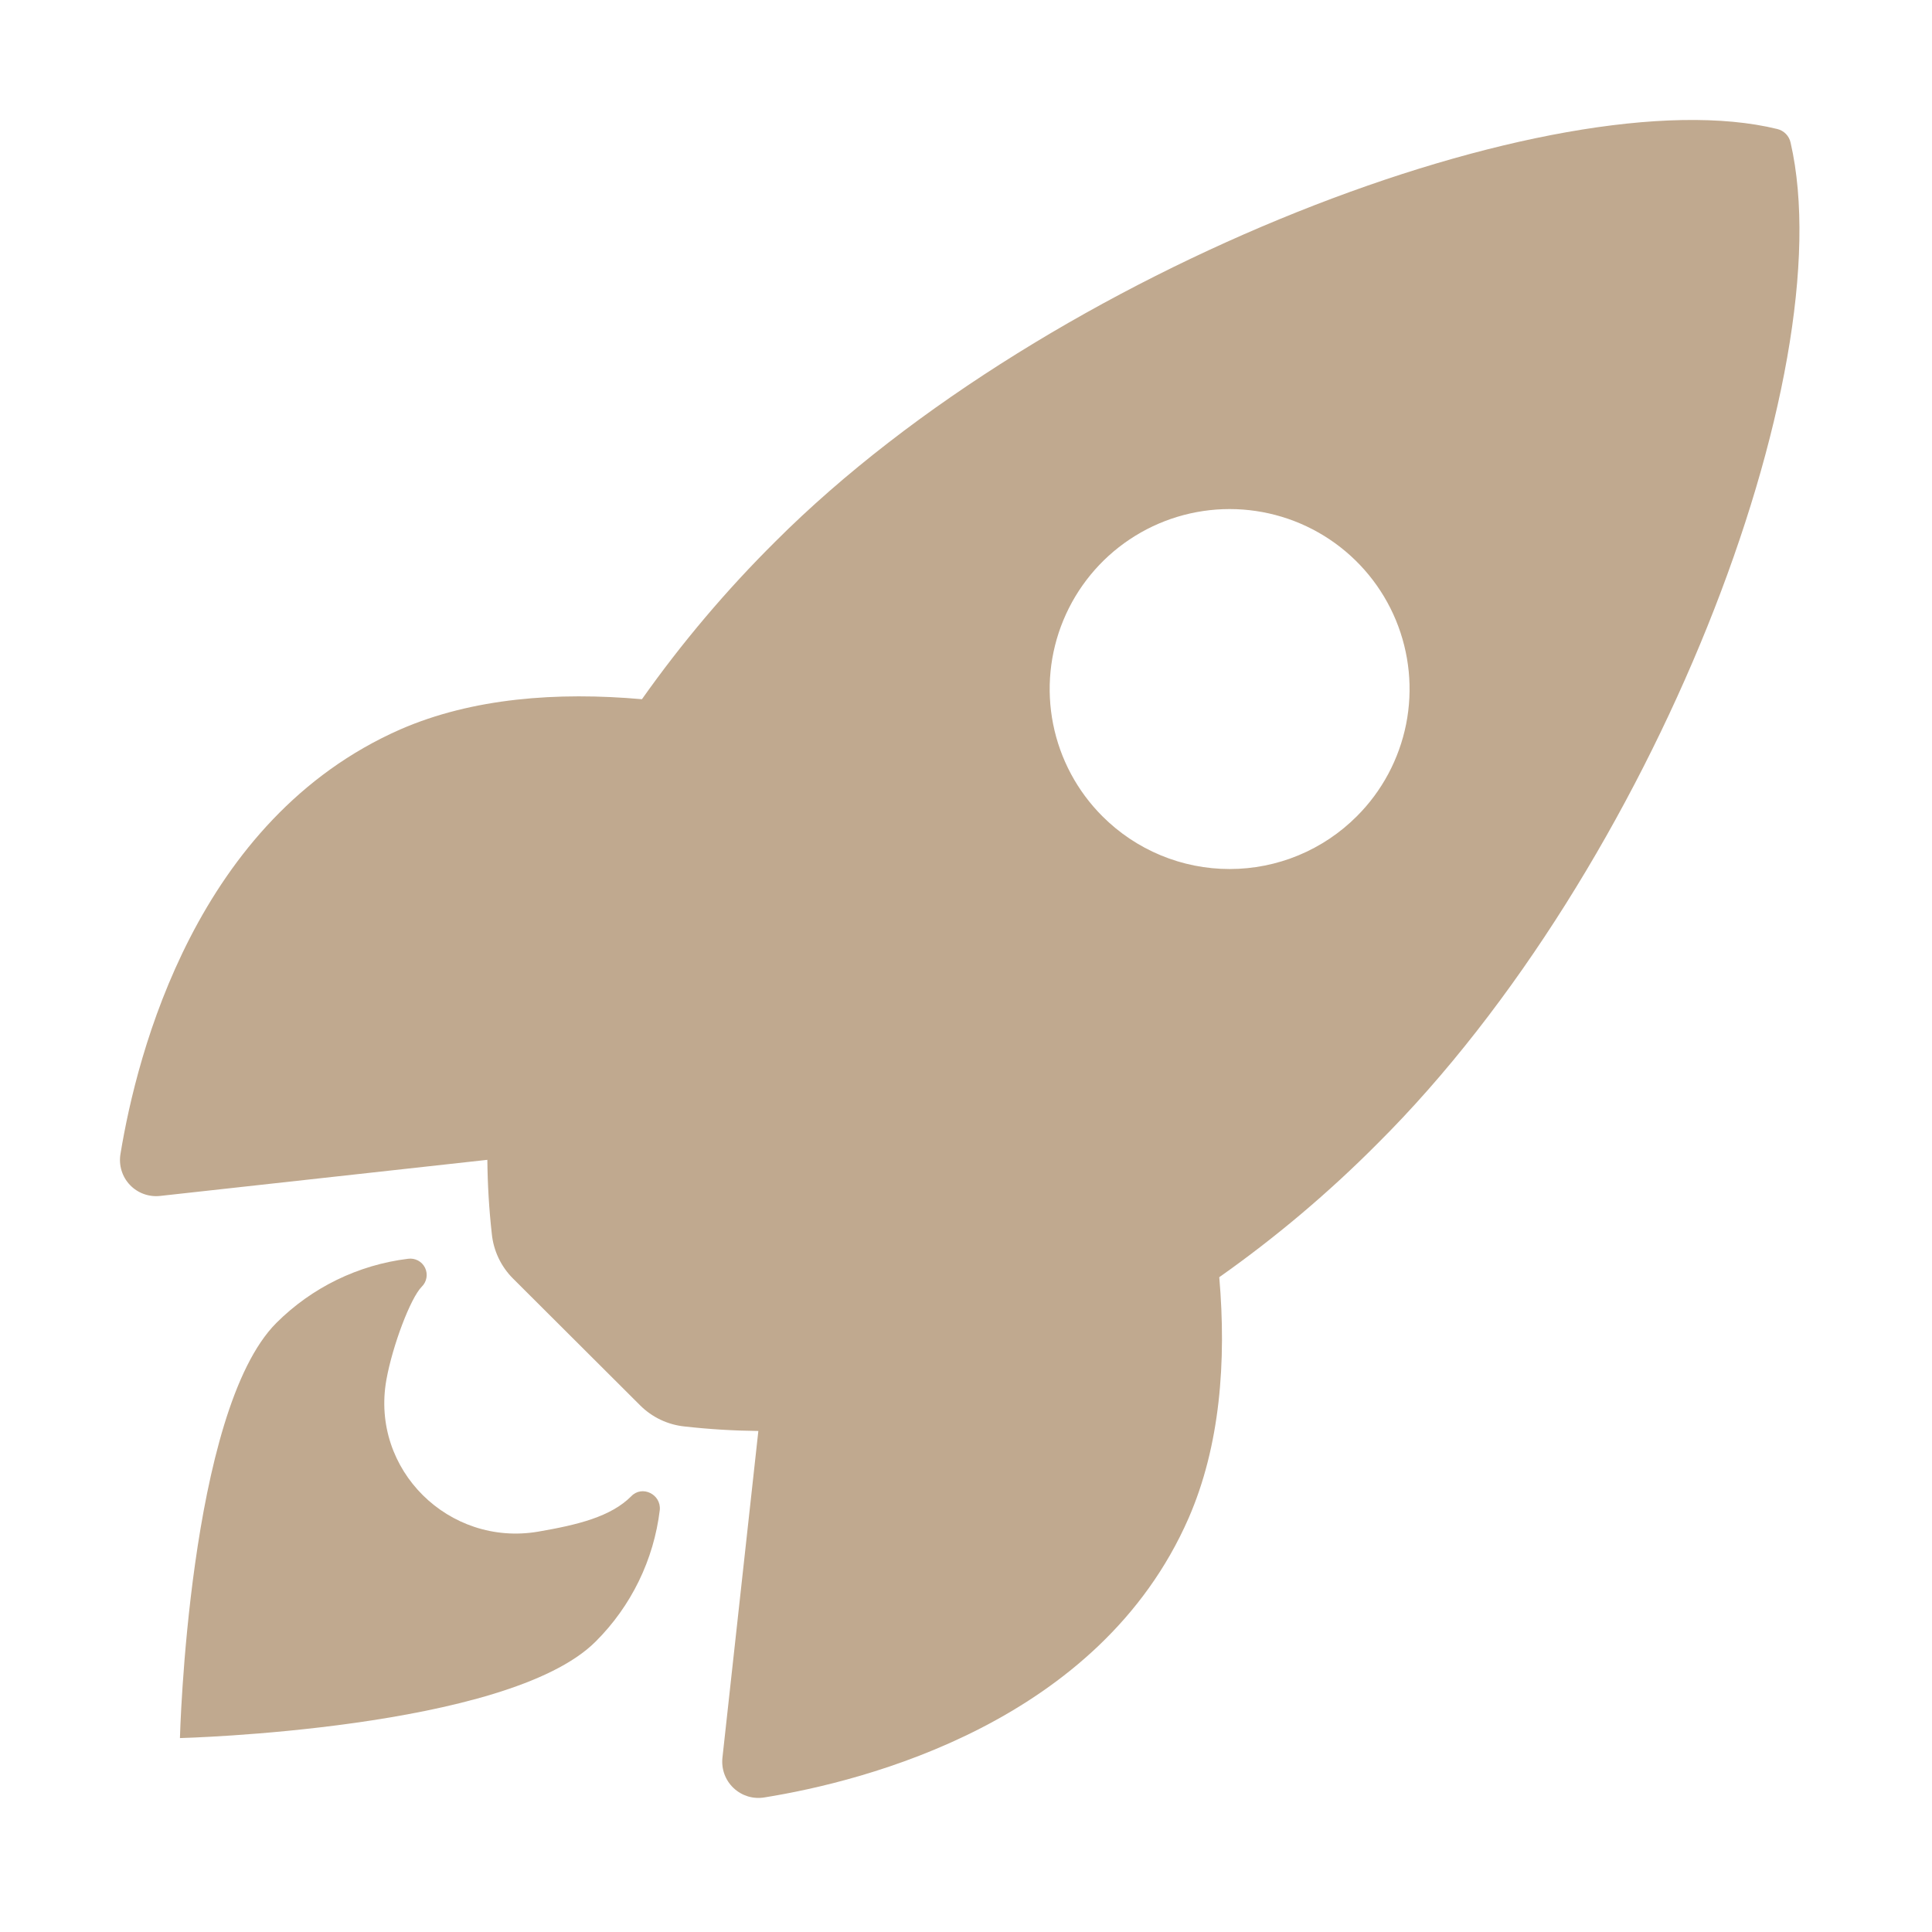 <svg xmlns="http://www.w3.org/2000/svg" fill="none" viewBox="0 0 67 67" height="67" width="67">
<path fill="#C0A98F" d="M62.097 4.95C62.073 4.835 62.017 4.729 61.935 4.645C61.853 4.561 61.749 4.501 61.635 4.474C54.021 2.612 36.427 9.247 26.894 18.775C25.194 20.461 23.644 22.293 22.262 24.248C19.323 23.988 16.383 24.205 13.878 25.297C6.809 28.409 4.751 36.526 4.178 40.018C4.146 40.209 4.158 40.406 4.214 40.591C4.27 40.777 4.368 40.947 4.501 41.088C4.634 41.229 4.798 41.337 4.98 41.404C5.162 41.471 5.357 41.495 5.55 41.474L16.901 40.222C16.909 41.078 16.96 41.933 17.055 42.784C17.113 43.374 17.375 43.926 17.796 44.344L22.192 48.729C22.61 49.15 23.162 49.412 23.752 49.47C24.598 49.565 25.448 49.616 26.299 49.625L25.053 60.961C25.033 61.154 25.057 61.349 25.124 61.531C25.191 61.712 25.299 61.876 25.441 62.009C25.582 62.142 25.752 62.24 25.937 62.297C26.122 62.353 26.319 62.365 26.51 62.333C29.995 61.774 38.127 59.716 41.22 52.647C42.312 50.142 42.536 47.217 42.283 44.292C44.244 42.91 46.08 41.359 47.771 39.658C57.333 30.144 63.93 12.943 62.097 4.95ZM38.231 28.308C37.358 27.436 36.763 26.324 36.522 25.113C36.281 23.903 36.404 22.648 36.877 21.507C37.349 20.367 38.149 19.392 39.175 18.706C40.201 18.02 41.408 17.654 42.642 17.654C43.877 17.654 45.083 18.02 46.11 18.706C47.136 19.392 47.936 20.367 48.408 21.507C48.88 22.648 49.004 23.903 48.763 25.113C48.521 26.324 47.927 27.436 47.053 28.308C46.474 28.888 45.787 29.348 45.03 29.662C44.273 29.976 43.462 30.137 42.642 30.137C41.823 30.137 41.011 29.976 40.255 29.662C39.498 29.348 38.81 28.888 38.231 28.308Z"></path>
<path fill="#C0A98F" d="M21.893 51.887C21.181 52.601 20.038 52.879 18.663 53.116C15.572 53.642 12.844 50.974 13.399 47.853C13.611 46.669 14.237 45.01 14.627 44.621C14.712 44.537 14.769 44.429 14.789 44.311C14.809 44.194 14.792 44.073 14.74 43.965C14.687 43.858 14.602 43.77 14.497 43.714C14.391 43.658 14.271 43.637 14.153 43.653C12.425 43.864 10.817 44.647 9.585 45.877C6.529 48.933 6.24 60.275 6.24 60.275C6.24 60.275 17.598 59.987 20.654 56.93C21.889 55.701 22.674 54.092 22.881 52.363C22.93 51.82 22.268 51.496 21.893 51.887Z"></path>
</svg>
